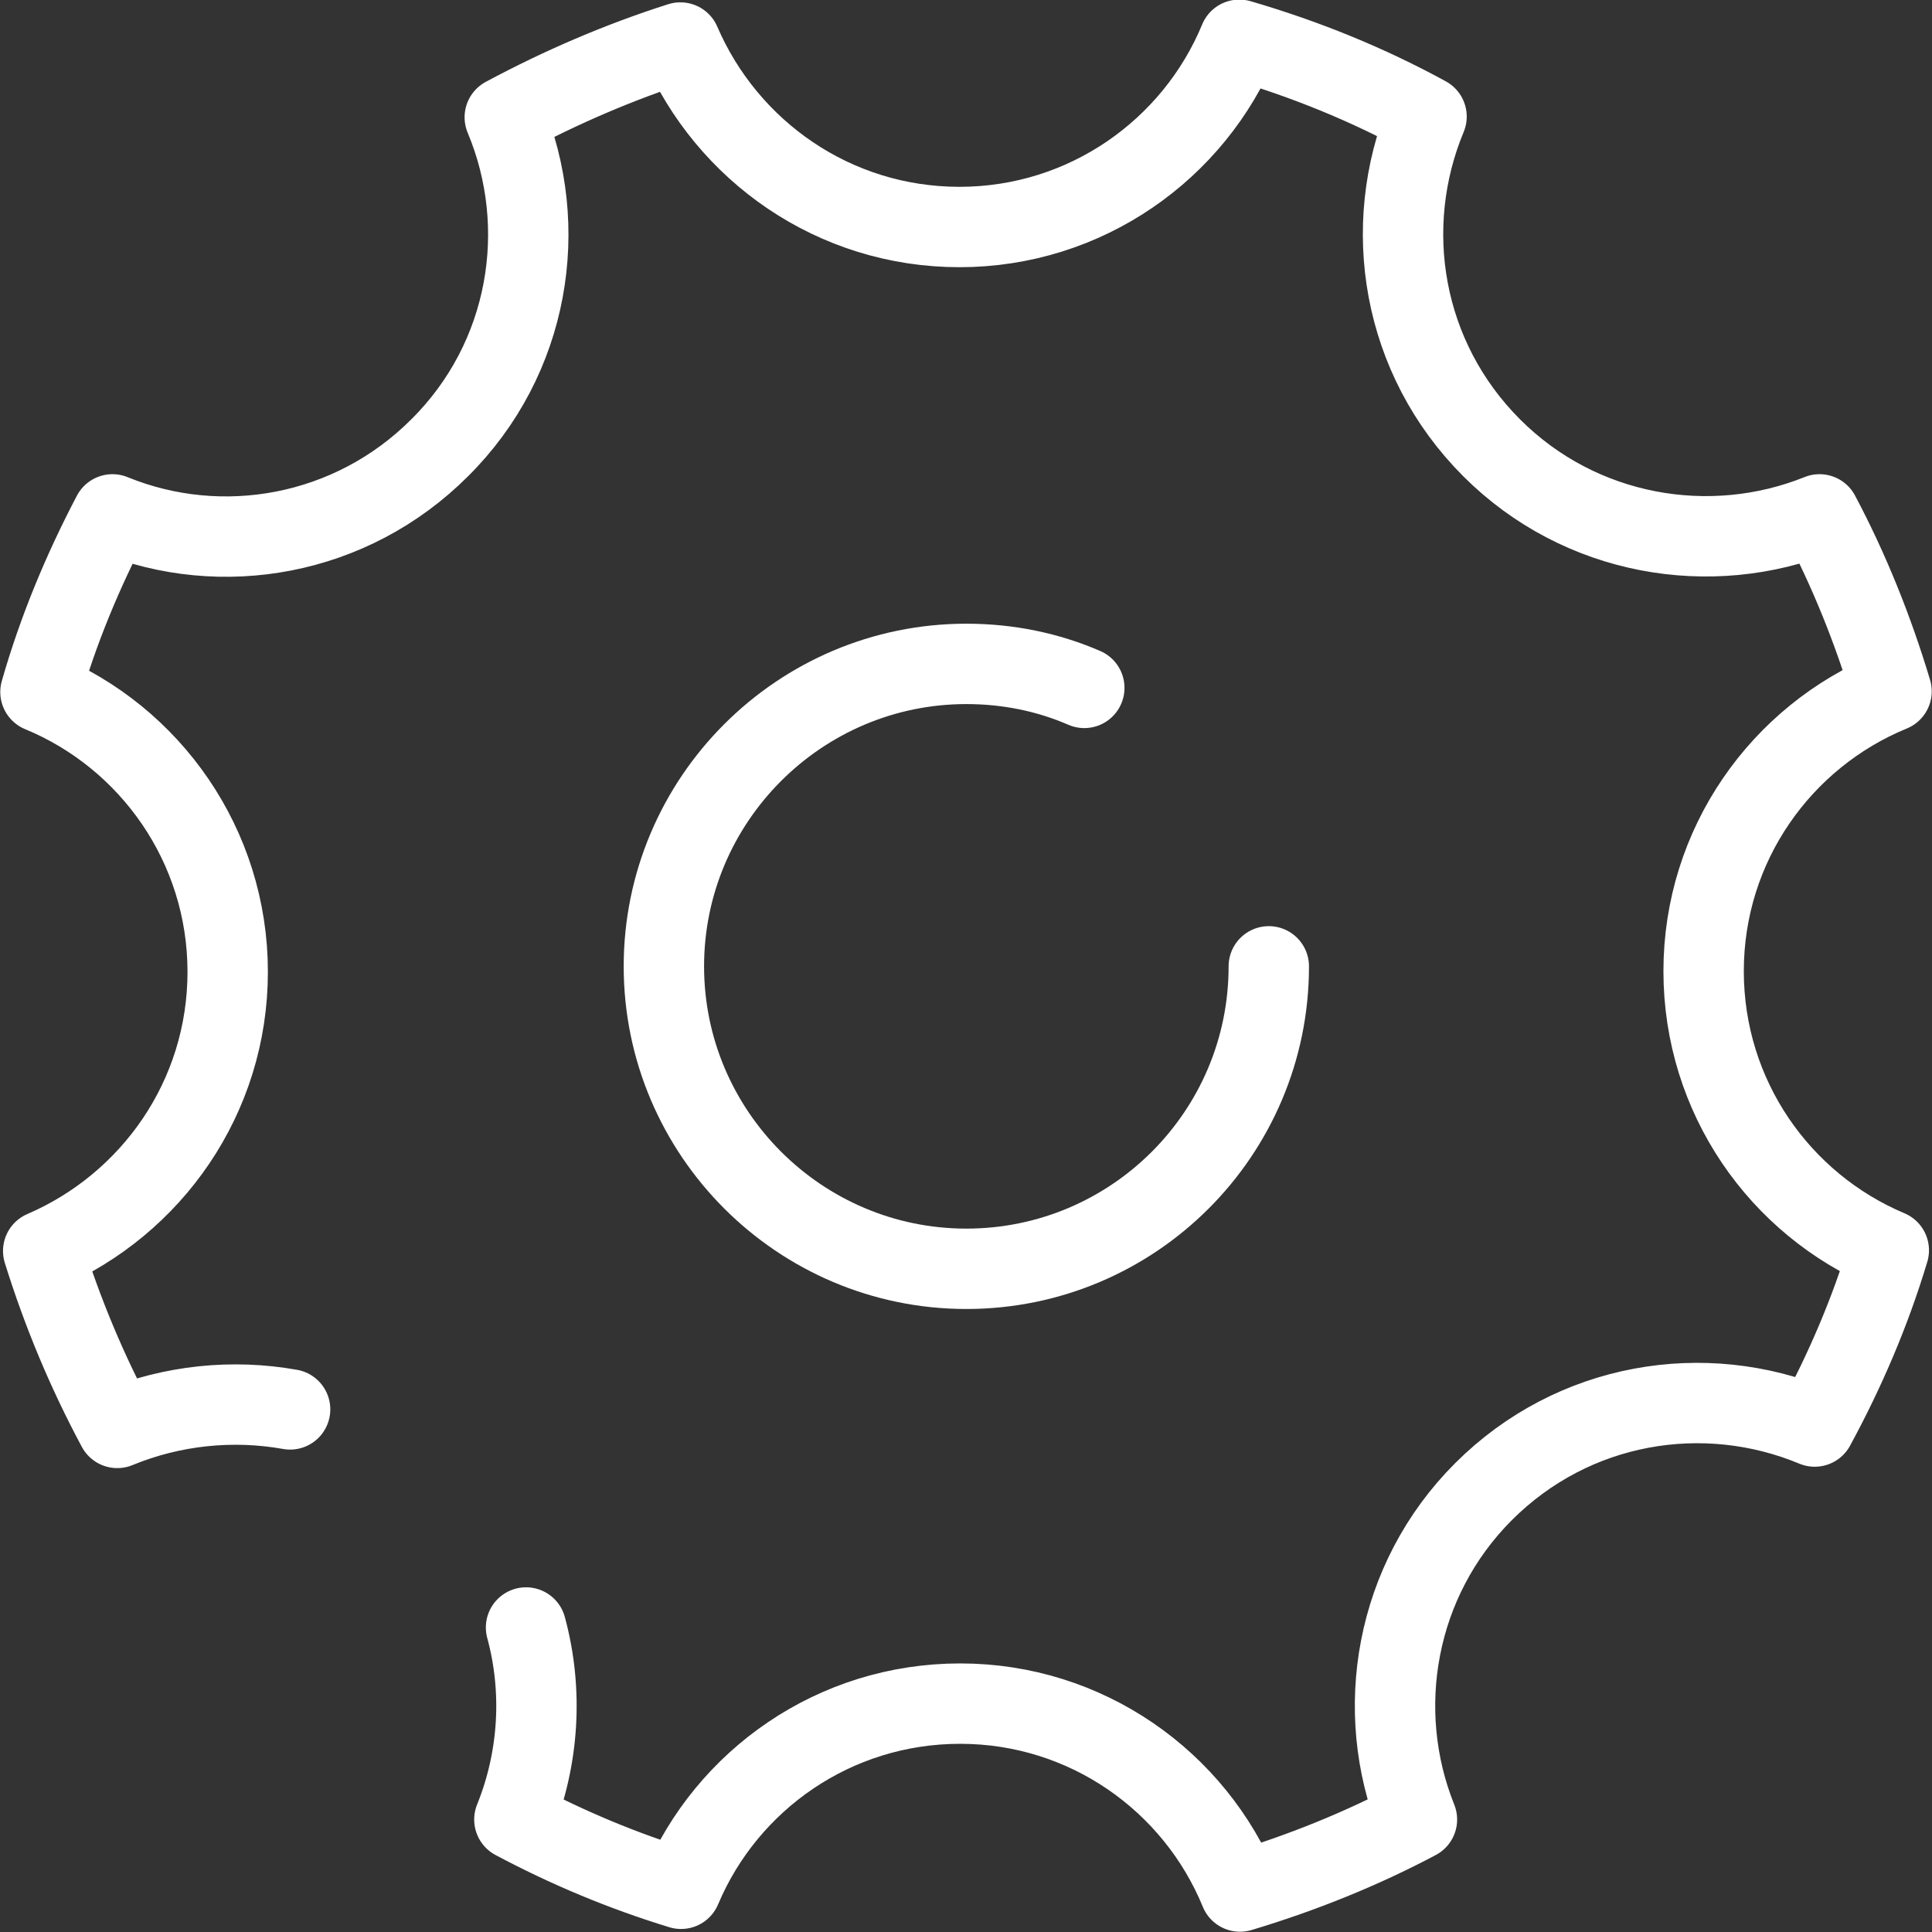 <?xml version="1.0" encoding="utf-8"?>
<!-- Generator: Adobe Illustrator 24.1.0, SVG Export Plug-In . SVG Version: 6.00 Build 0)  -->
<svg version="1.1" id="レイヤー_1" xmlns="http://www.w3.org/2000/svg" xmlns:xlink="http://www.w3.org/1999/xlink" x="0px"
	 y="0px" width="28.17px" height="28.17px" viewBox="0 0 28.17 28.17" style="enable-background:new 0 0 28.17 28.17;"
	 xml:space="preserve">
<rect x="0" y="0" width="28.17" height="28.17" fill="#333333" stroke="none"/>
<style type="text/css">
	.st0{fill:none;stroke:#FFFFFF;stroke-width:1.172;stroke-linecap:round;stroke-linejoin:round;stroke-miterlimit:10;}
</style>
<g>
	<g>
		<g>
			<path class="st0" d="M18.5,14.09c0,2.44-1.98,4.41-4.41,4.41s-4.41-1.98-4.41-4.41s1.98-4.41,4.41-4.41
				c0.61,0,1.19,0.12,1.72,0.35"/>
		</g>
		<g>
			<g>
				<path class="st0" d="M7.67,23.73c0.25,0.92,0.19,1.91-0.17,2.8c0.77,0.41,1.58,0.75,2.43,1.01c0.67-1.59,2.24-2.7,4.07-2.7
					c1.84,0,3.42,1.13,4.08,2.74c0.9-0.27,1.77-0.62,2.58-1.05c-0.64-1.59-0.32-3.49,0.97-4.78c1.31-1.31,3.22-1.62,4.83-0.95
					c0.44-0.81,0.81-1.67,1.08-2.57c-1.59-0.67-2.7-2.24-2.7-4.07c0-1.84,1.13-3.42,2.74-4.08c-0.27-0.9-0.62-1.77-1.05-2.58
					c-1.59,0.64-3.49,0.32-4.78-0.97c-1.31-1.31-1.62-3.22-0.95-4.83c-0.86-0.47-1.77-0.84-2.73-1.12c-0.66,1.6-2.24,2.73-4.08,2.73
					c-1.83,0-3.39-1.11-4.07-2.69C9.04,0.9,8.18,1.27,7.36,1.71c0.67,1.6,0.36,3.52-0.95,4.82C5.12,7.82,3.23,8.15,1.64,7.5
					c-0.43,0.82-0.79,1.68-1.05,2.59c1.6,0.66,2.73,2.24,2.73,4.08c0,1.83-1.11,3.39-2.69,4.07c0.28,0.9,0.64,1.76,1.08,2.58
					c0.8-0.33,1.68-0.42,2.52-0.27"/>
			</g>
		</g>
	</g>
</g>
</svg>
